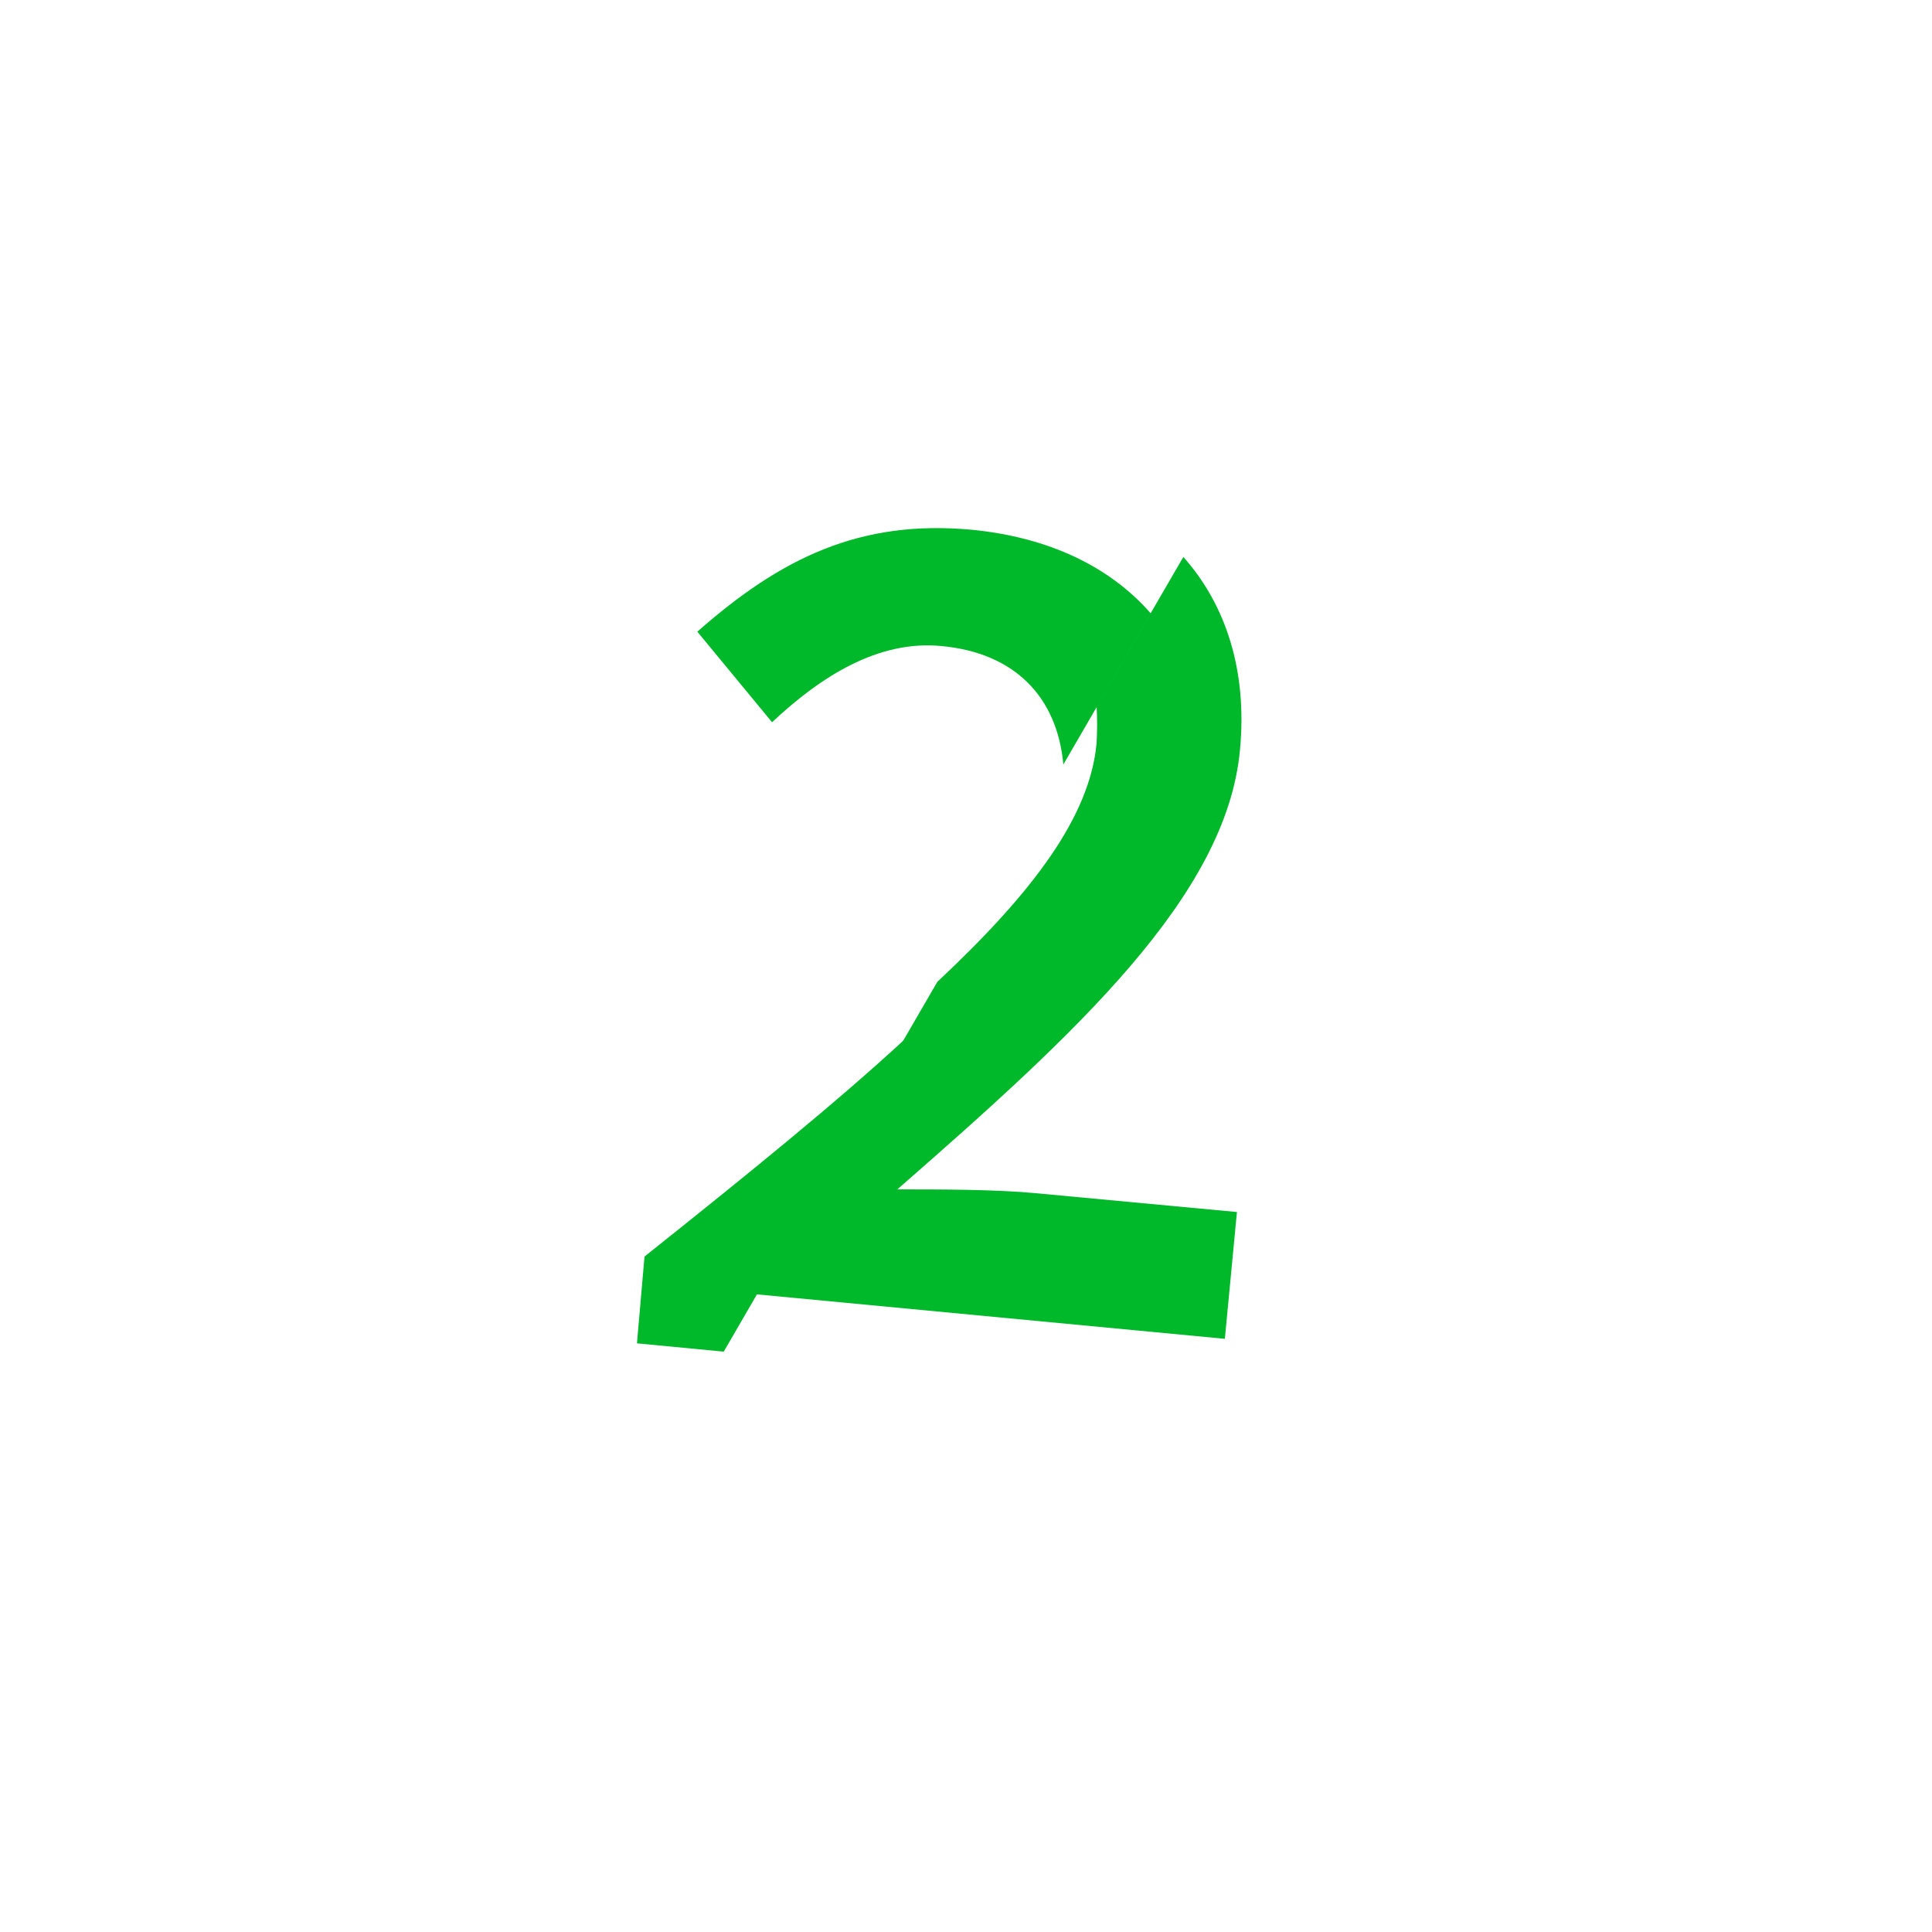 <?xml version="1.0" encoding="utf-8"?>
<!-- Generator: Adobe Illustrator 24.2.0, SVG Export Plug-In . SVG Version: 6.00 Build 0)  -->
<svg version="1.1" id="Laag_1" xmlns="http://www.w3.org/2000/svg" xmlns:xlink="http://www.w3.org/1999/xlink" x="0px" y="0px"
	 width="256px" height="256px" viewBox="0 0 256 256" style="enable-background:new 0 0 256 256;" xml:space="preserve">
<style type="text/css">
	.st0{fill:#FFFFFF;}
	.st1{fill:none;}
	.st2{fill:#00B92B;}
</style>
<rect class="st0" width="256" height="256"/>
<g>
	<path class="st1" d="M140.9,106.1c0.2-1.7,0.2-3.3,0-4.9l-21.1,36.4C132.5,125.8,140,115.8,140.9,106.1z"/>
	<path class="st2" d="M85.4,166.5l-1,11.5l11.5,1.1l24-41.4C110.8,146.1,99.2,155.5,85.4,166.5z"/>
	<path class="st2" d="M128.8,70.2c-14.9-1.4-25.4,3.8-36.4,13.5l9.9,12c6.4-6,14-10.9,22.4-10.1c9.9,0.9,15.4,6.9,16.2,15.7l11.6-20
		C147.1,75.1,139,71.2,128.8,70.2z"/>
	<path class="st2" d="M145.3,93.6c0.1,1.5,0.1,3.2,0,4.9c-0.9,9.7-8.4,19.7-21.1,31.6l-24,41.4l62.1,5.9l1.6-16.8l-26.7-2.5
		c-5.3-0.5-12.6-0.5-18.3-0.5c23.7-20.7,43.6-38.9,45.4-58.2c1-10.4-1.8-19.2-7.5-25.6L145.3,93.6z"/>
</g>
<line class="st1" x1="-90.1" y1="238.2" x2="105.9" y2="576"/>
<line class="st1" x1="-134.4" y1="576" x2="70.9" y2="222.1"/>
<line class="st1" x1="192.7" y1="12" x2="329.6" y2="-224"/>
<line class="st1" x1="198.8" y1="-219" x2="344" y2="31.2"/>
</svg>
